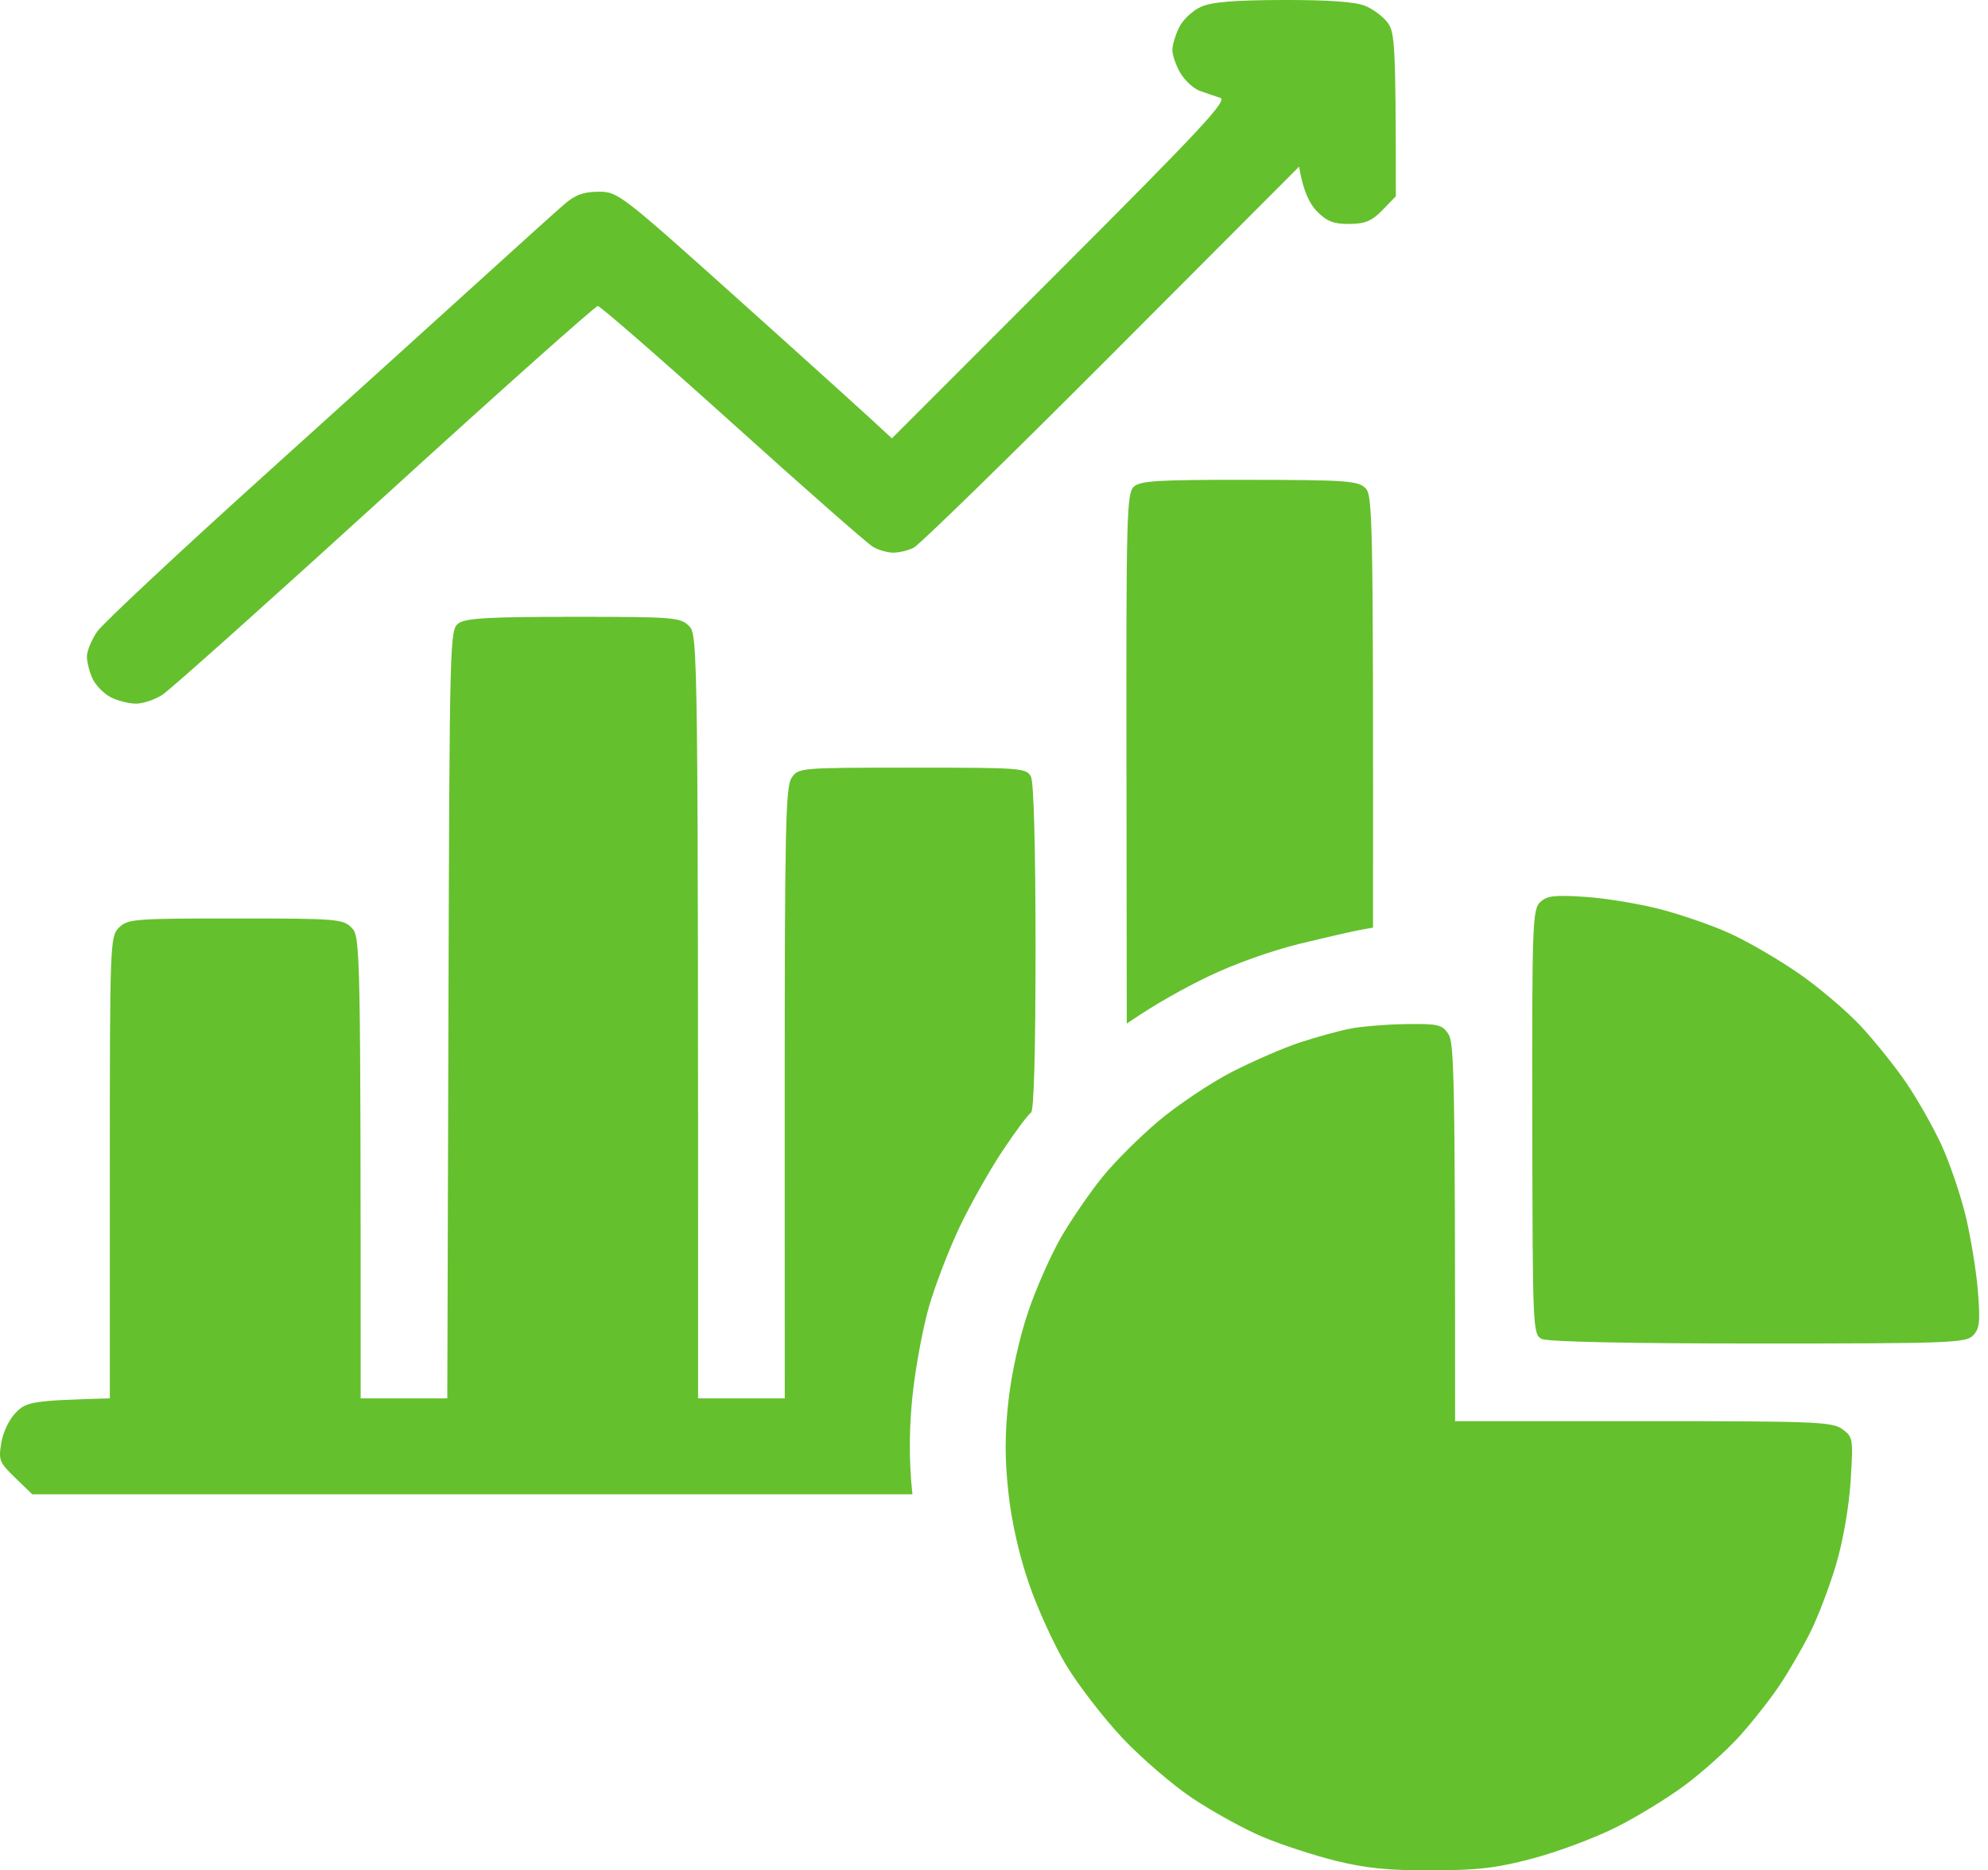 <svg width="101" height="95" viewBox="0 0 101 95" fill="none" xmlns="http://www.w3.org/2000/svg">
<path d="M59.909 1.384C60.099 1.001 60.595 0.534 61.01 0.349C61.556 0.102 62.699 0.007 65.18 0C67.481 -0.007 68.843 0.091 69.35 0.295C69.765 0.462 70.286 0.855 70.511 1.166C70.863 1.655 70.916 2.289 70.914 9.973L70.237 10.669C69.695 11.226 69.359 11.368 68.558 11.375C67.763 11.382 67.42 11.25 66.908 10.737C66.554 10.379 66.204 9.725 66 8.464L56.469 18.016C51.226 23.27 46.701 27.683 46.414 27.824C46.127 27.963 45.659 28.075 45.371 28.07C45.084 28.068 44.628 27.936 44.359 27.78C44.088 27.627 40.881 24.809 37.235 21.522C33.586 18.235 30.497 15.544 30.37 15.544C30.243 15.544 25.368 19.887 19.539 25.199C13.71 30.508 8.627 35.05 8.245 35.294C7.862 35.538 7.262 35.738 6.913 35.74C6.563 35.74 5.988 35.596 5.638 35.42C5.288 35.243 4.871 34.825 4.712 34.491C4.552 34.157 4.42 33.648 4.415 33.361C4.413 33.073 4.647 32.497 4.936 32.081C5.226 31.666 9.009 28.128 13.342 24.219C17.674 20.31 22.732 15.739 24.578 14.059C26.425 12.38 28.266 10.723 28.67 10.374C29.221 9.896 29.647 9.741 30.407 9.738C31.396 9.734 31.521 9.831 37.784 15.451C41.287 18.594 44.414 21.415 45.313 22.265L53.886 13.689C61.051 6.521 62.381 5.091 61.994 4.97C61.739 4.889 61.272 4.727 60.952 4.613C60.634 4.497 60.19 4.088 59.967 3.705C59.745 3.322 59.562 2.8 59.562 2.545C59.562 2.289 59.719 1.767 59.909 1.384Z" fill="#65C02D"/>
<path d="M57.229 38.542C57.212 26.359 57.247 25.062 57.592 24.73C57.917 24.419 58.783 24.365 63.459 24.372C68.333 24.377 68.991 24.421 69.357 24.779C69.742 25.15 69.769 25.923 69.756 47.115L69.118 47.228C68.769 47.291 67.386 47.607 66.049 47.932C64.642 48.271 62.687 48.967 61.415 49.582C60.203 50.165 58.772 50.945 57.245 51.989L57.229 38.542Z" fill="#65C02D"/>
<path d="M22.783 51.507C22.84 32.372 22.85 31.982 23.297 31.659C23.661 31.397 24.861 31.329 29.147 31.329C34.232 31.329 34.566 31.355 35.004 31.794C35.46 32.251 35.467 32.567 35.467 71.025H39.869L39.867 55.529C39.867 42.105 39.913 39.965 40.214 39.512C40.562 38.995 40.608 38.99 46.356 38.99C51.916 38.99 52.157 39.008 52.38 39.454C52.521 39.737 52.611 43.129 52.611 48.159C52.611 53.422 52.528 56.442 52.38 56.516C52.252 56.579 51.608 57.442 50.948 58.431C50.288 59.42 49.301 61.17 48.754 62.319C48.207 63.468 47.505 65.295 47.192 66.382C46.88 67.468 46.504 69.504 46.358 70.909C46.212 72.313 46.15 74.01 46.356 75.899H1.642L0.773 75.061C-0.04 74.274 -0.084 74.161 0.071 73.262C0.166 72.703 0.486 72.058 0.829 71.721C1.359 71.201 1.635 71.134 5.58 71.025V59.302C5.58 47.888 5.592 47.567 6.044 47.115C6.482 46.676 6.815 46.65 11.952 46.65C17.088 46.65 17.422 46.676 17.859 47.115C18.311 47.567 18.323 47.888 18.323 71.025H22.725L22.783 51.507Z" fill="#65C02D"/>
<path d="M77.848 56.997C77.832 46.945 77.86 46.193 78.244 45.824C78.587 45.497 78.972 45.45 80.519 45.552C81.543 45.617 83.269 45.901 84.352 46.181C85.436 46.46 87.05 47.026 87.942 47.435C88.835 47.846 90.387 48.751 91.392 49.447C92.398 50.144 93.809 51.339 94.525 52.105C95.24 52.871 96.288 54.178 96.853 55.007C97.416 55.836 98.215 57.247 98.63 58.141C99.042 59.035 99.596 60.653 99.86 61.739C100.122 62.825 100.405 64.548 100.486 65.569C100.613 67.143 100.576 67.489 100.238 67.833C99.872 68.209 99.033 68.239 89.316 68.239C82.762 68.239 78.617 68.151 78.328 68.007C77.874 67.779 77.864 67.533 77.848 56.997Z" fill="#65C02D"/>
<path d="M66.049 52.946C66.878 52.674 68.023 52.358 68.597 52.247C69.172 52.133 70.448 52.029 71.435 52.015C73.055 51.992 73.266 52.041 73.581 52.512C73.877 52.955 73.928 54.459 73.926 72.185L83.483 72.183C92.236 72.183 93.086 72.215 93.6 72.589C94.142 72.986 94.156 73.063 94.022 75.203C93.941 76.51 93.642 78.235 93.29 79.439C92.961 80.556 92.365 82.123 91.964 82.921C91.566 83.72 90.85 84.948 90.377 85.649C89.903 86.35 88.994 87.501 88.359 88.203C87.725 88.904 86.485 90.016 85.605 90.67C84.724 91.327 83.144 92.293 82.093 92.817C81.041 93.344 79.164 94.048 77.922 94.38C76.076 94.876 75.135 94.99 72.767 94.999C70.548 95.009 69.399 94.893 67.844 94.507C66.73 94.231 65.062 93.686 64.137 93.293C63.213 92.903 61.624 92.028 60.604 91.35C59.585 90.672 57.97 89.284 57.013 88.265C56.059 87.246 54.778 85.589 54.17 84.581C53.563 83.572 52.709 81.703 52.271 80.426C51.766 78.95 51.386 77.26 51.228 75.783C51.045 74.1 51.047 72.824 51.235 71.141C51.39 69.748 51.791 67.937 52.241 66.614C52.651 65.4 53.418 63.677 53.941 62.784C54.465 61.89 55.396 60.537 56.012 59.778C56.626 59.019 57.912 57.737 58.867 56.932C59.824 56.126 61.492 55.01 62.574 54.452C63.658 53.895 65.222 53.217 66.049 52.946Z" fill="#65C02D"/>
</svg>
